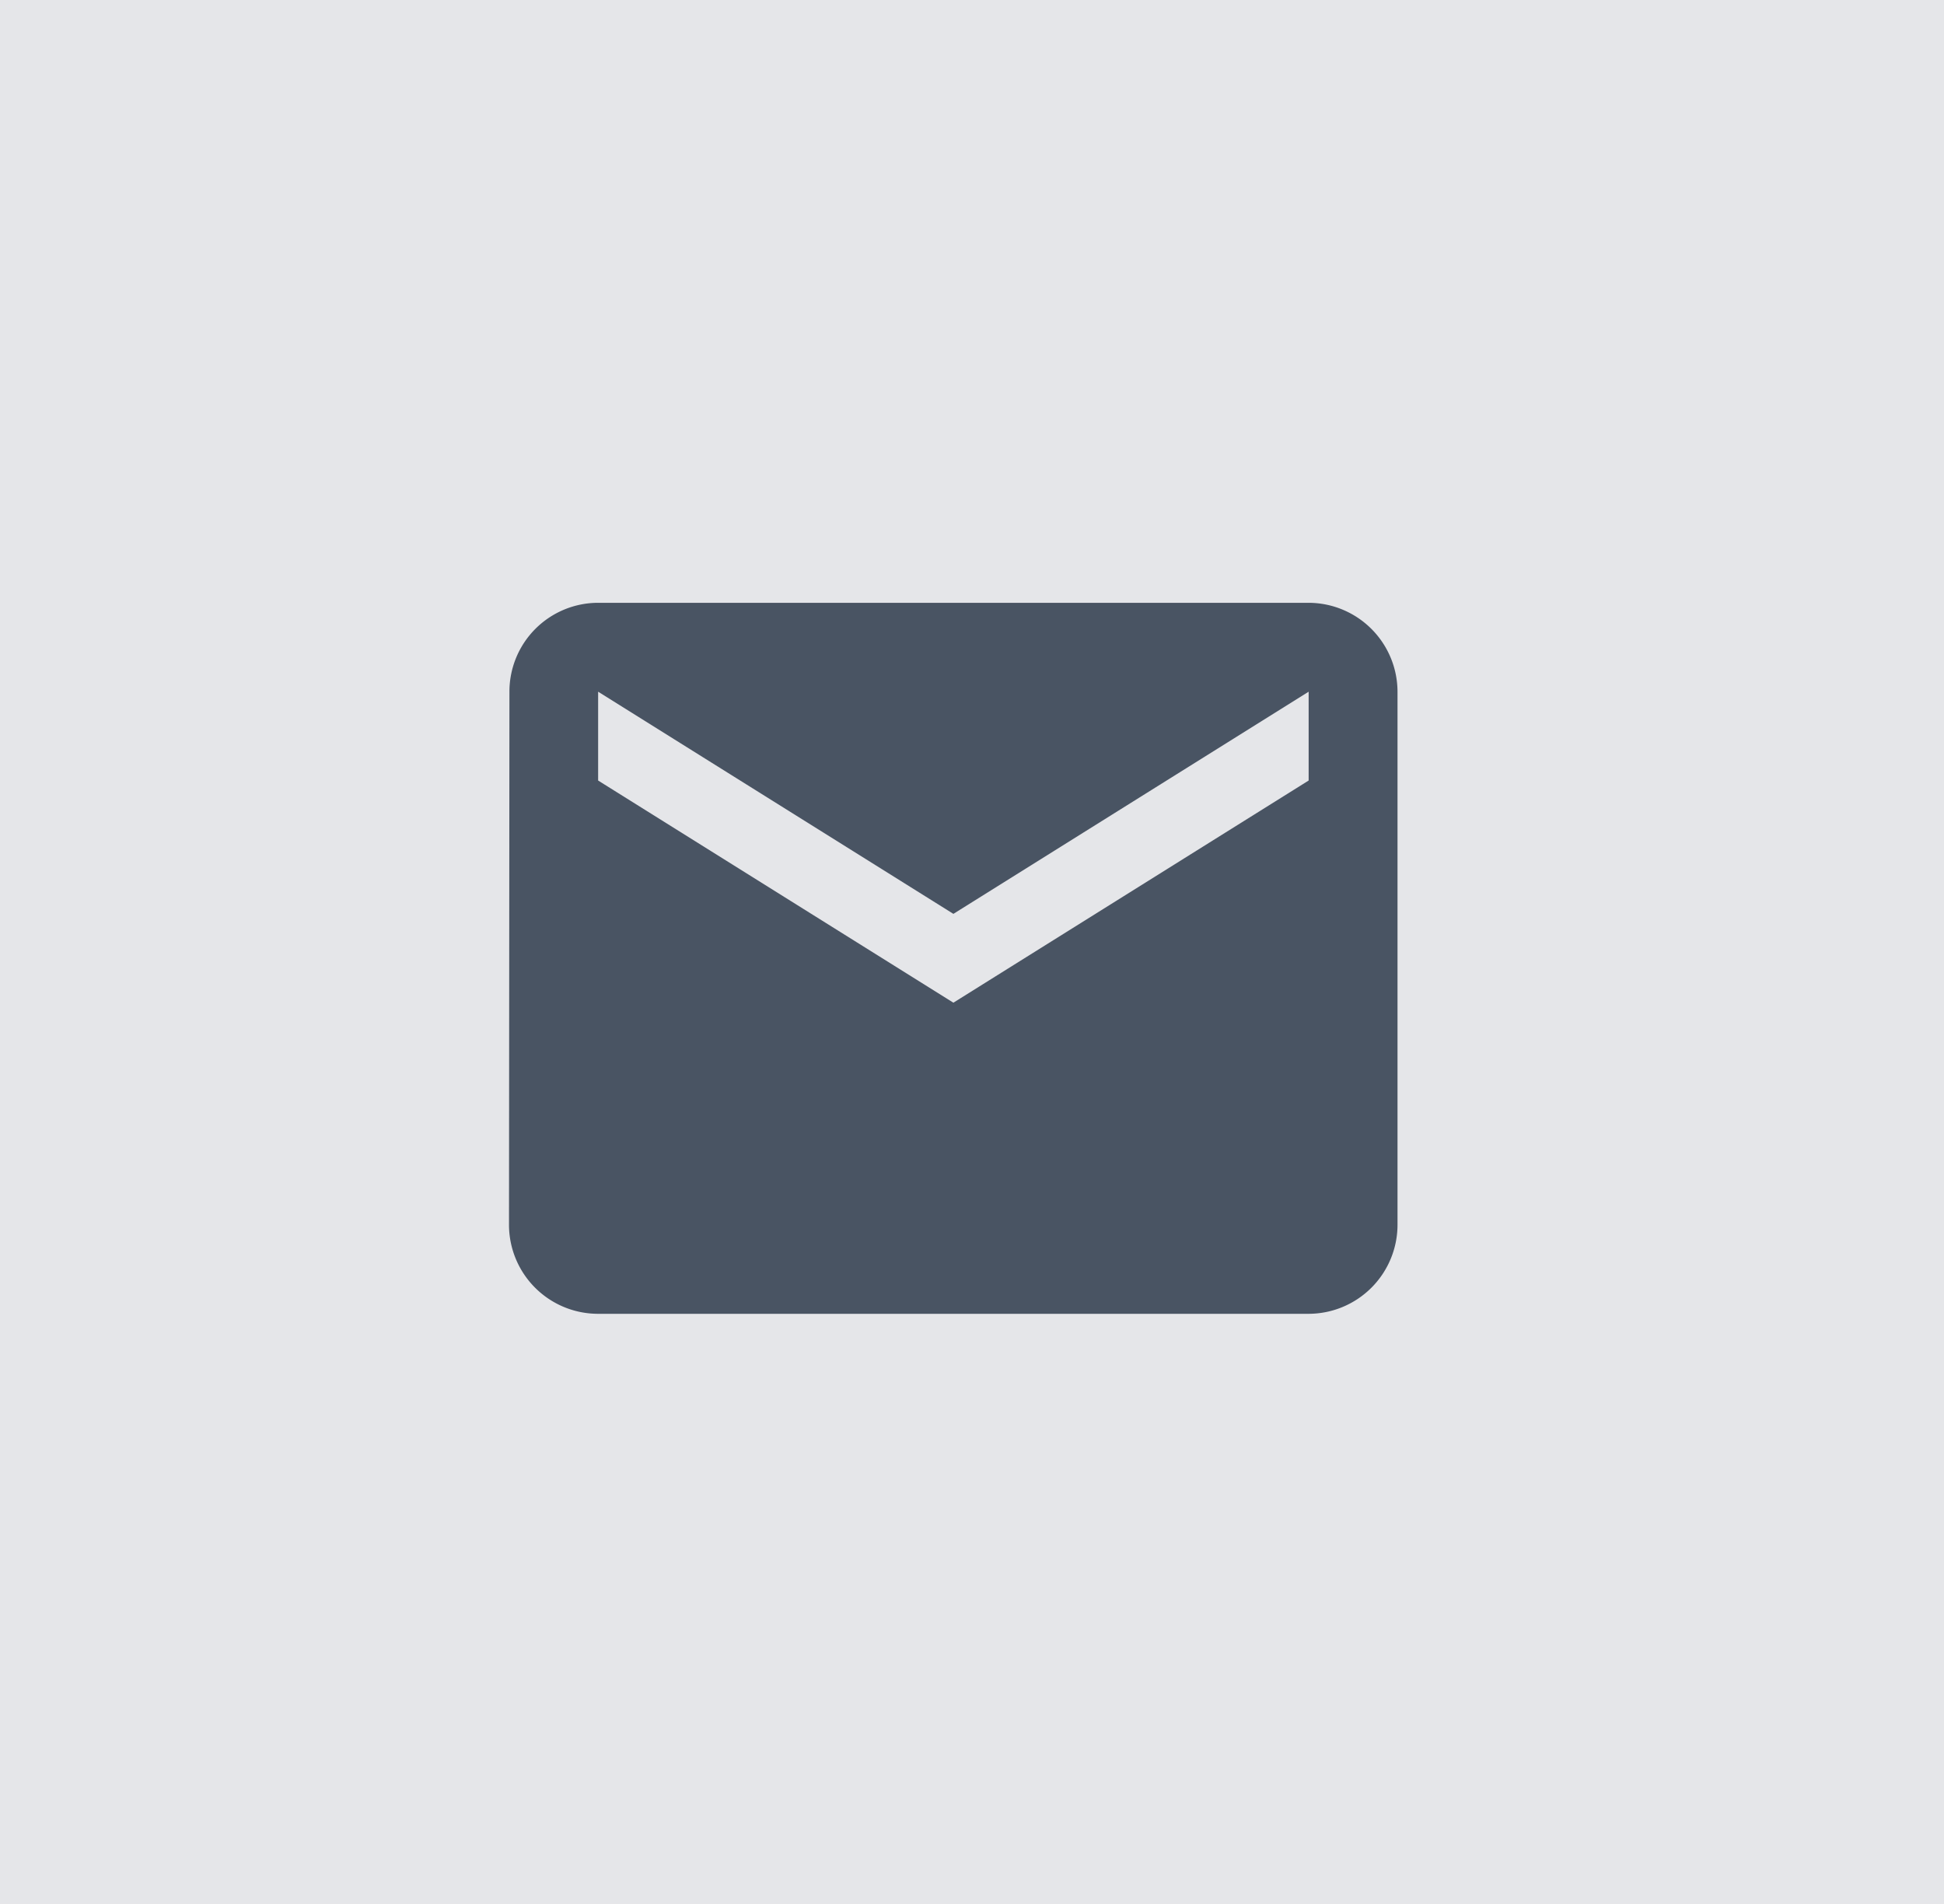 <svg id="Group_28" data-name="Group 28" xmlns="http://www.w3.org/2000/svg" width="35.569" height="34.828" viewBox="0 0 35.569 34.828">
  <rect id="Rectangle_57" data-name="Rectangle 57" width="35.569" height="34.828" fill="#394455" opacity="0.13"/>
  <path id="Icon_material-email" data-name="Icon material-email" d="M17.631,6H4.626A1.624,1.624,0,0,0,3.008,7.626L3,17.38a1.63,1.63,0,0,0,1.626,1.626H17.631a1.63,1.63,0,0,0,1.626-1.626V7.626A1.63,1.63,0,0,0,17.631,6Zm0,3.251-6.5,4.064-6.5-4.064V7.626l6.5,4.064,6.5-4.064Z" transform="translate(6.313 5.027)" fill="#394455" opacity="0.9"/>
</svg>
